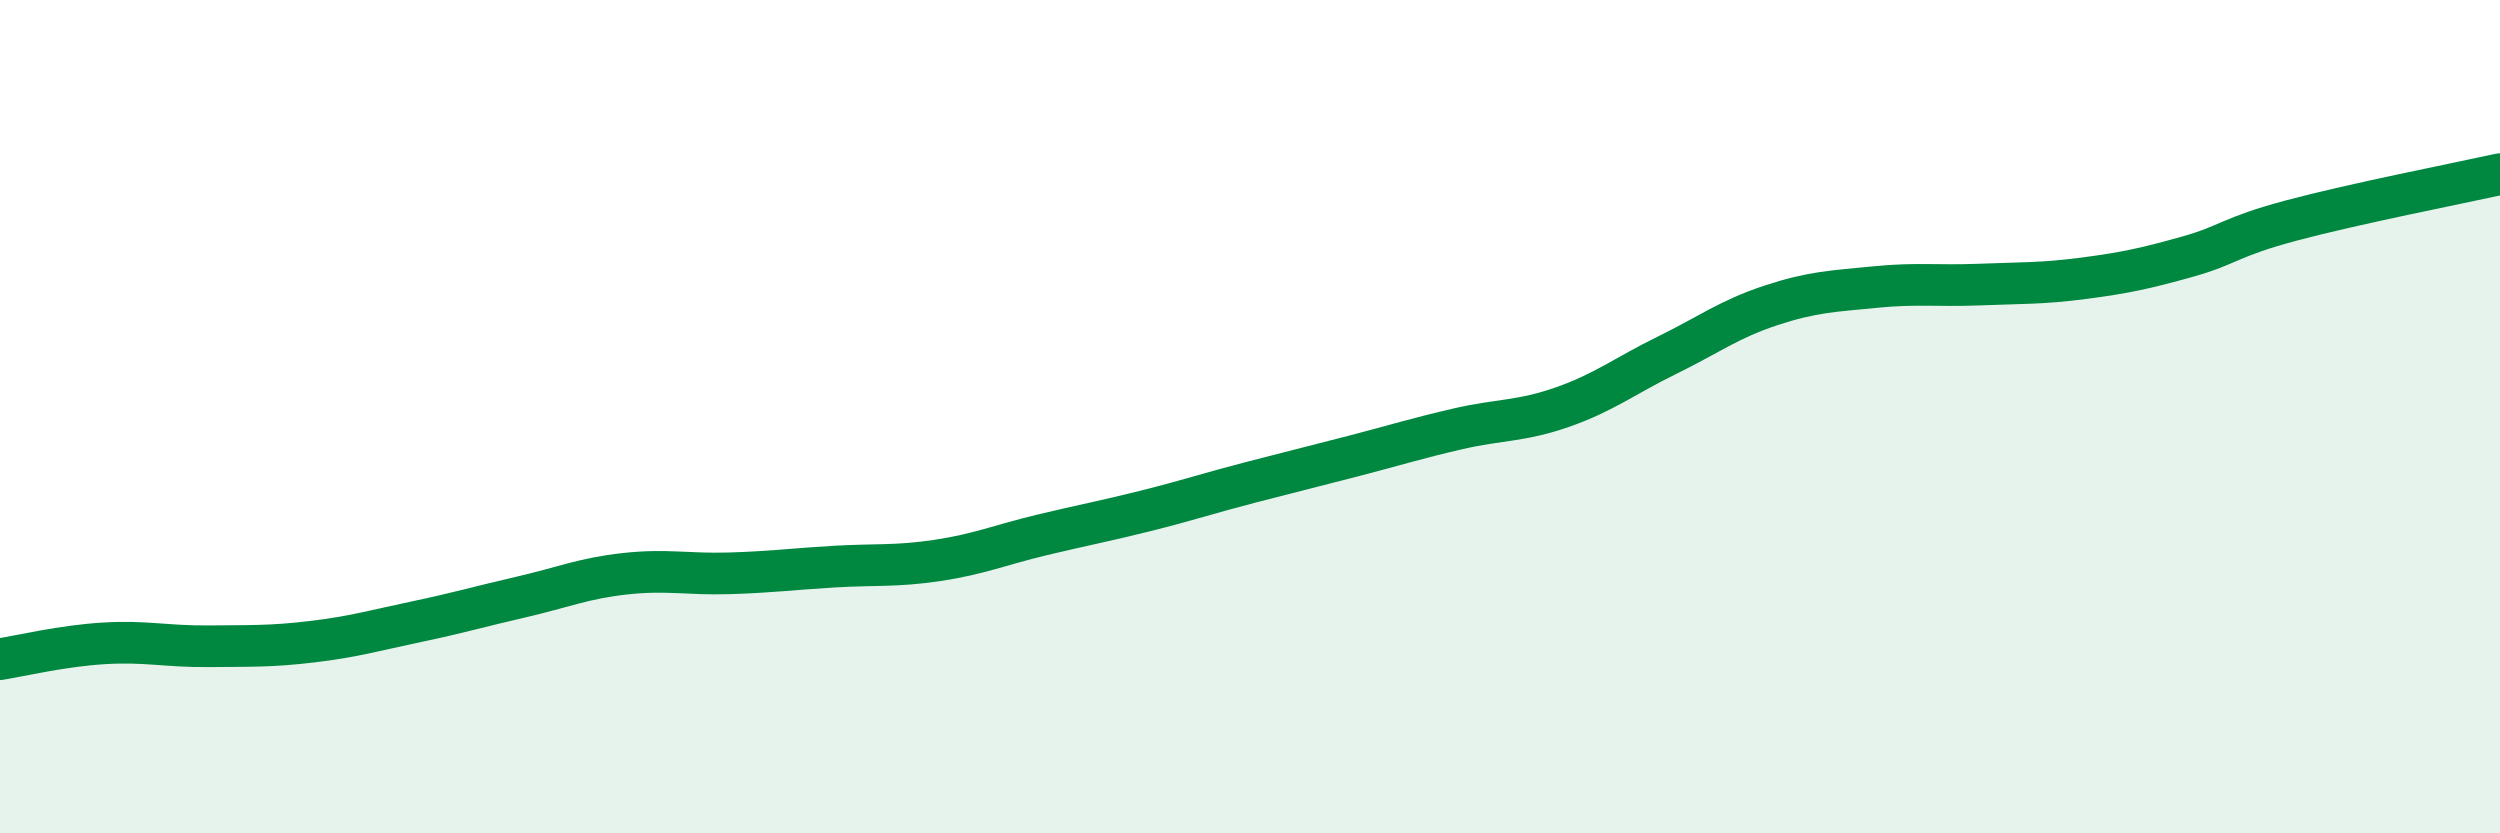 
    <svg width="60" height="20" viewBox="0 0 60 20" xmlns="http://www.w3.org/2000/svg">
      <path
        d="M 0,15.82 C 0.5,15.74 1.5,15.5 2.5,15.44 C 3.5,15.38 4,15.52 5,15.51 C 6,15.5 6.5,15.52 7.5,15.4 C 8.5,15.28 9,15.13 10,14.92 C 11,14.71 11.5,14.56 12.5,14.33 C 13.5,14.1 14,13.88 15,13.77 C 16,13.66 16.5,13.79 17.5,13.76 C 18.5,13.73 19,13.66 20,13.6 C 21,13.54 21.5,13.6 22.5,13.45 C 23.5,13.3 24,13.08 25,12.84 C 26,12.6 26.5,12.51 27.5,12.26 C 28.5,12.01 29,11.84 30,11.58 C 31,11.32 31.5,11.2 32.5,10.94 C 33.5,10.68 34,10.52 35,10.29 C 36,10.06 36.5,10.12 37.5,9.77 C 38.5,9.42 39,9.02 40,8.53 C 41,8.04 41.5,7.66 42.5,7.33 C 43.5,7 44,6.99 45,6.89 C 46,6.79 46.5,6.87 47.5,6.83 C 48.5,6.79 49,6.81 50,6.68 C 51,6.55 51.5,6.44 52.5,6.16 C 53.5,5.88 53.5,5.69 55,5.29 C 56.5,4.89 59,4.4 60,4.18L60 20L0 20Z"
        fill="#008740"
        opacity="0.1"
        stroke-linecap="round"
        stroke-linejoin="round"
      />
      <path
        d="M 0,15.82 C 0.5,15.74 1.5,15.5 2.5,15.44 C 3.5,15.38 4,15.52 5,15.51 C 6,15.5 6.5,15.52 7.5,15.4 C 8.5,15.28 9,15.13 10,14.92 C 11,14.71 11.5,14.56 12.5,14.33 C 13.5,14.1 14,13.88 15,13.77 C 16,13.66 16.5,13.79 17.5,13.76 C 18.5,13.73 19,13.66 20,13.6 C 21,13.54 21.5,13.6 22.5,13.45 C 23.5,13.3 24,13.08 25,12.84 C 26,12.6 26.5,12.51 27.5,12.26 C 28.5,12.01 29,11.84 30,11.58 C 31,11.32 31.5,11.2 32.5,10.94 C 33.5,10.68 34,10.52 35,10.29 C 36,10.06 36.5,10.12 37.5,9.77 C 38.5,9.42 39,9.02 40,8.53 C 41,8.04 41.5,7.66 42.5,7.33 C 43.5,7 44,6.99 45,6.89 C 46,6.79 46.5,6.87 47.5,6.83 C 48.5,6.79 49,6.81 50,6.68 C 51,6.55 51.5,6.44 52.5,6.16 C 53.5,5.88 53.5,5.69 55,5.29 C 56.5,4.89 59,4.4 60,4.18"
        stroke="#008740"
        stroke-width="1"
        fill="none"
        stroke-linecap="round"
        stroke-linejoin="round"
      />
    </svg>
  
